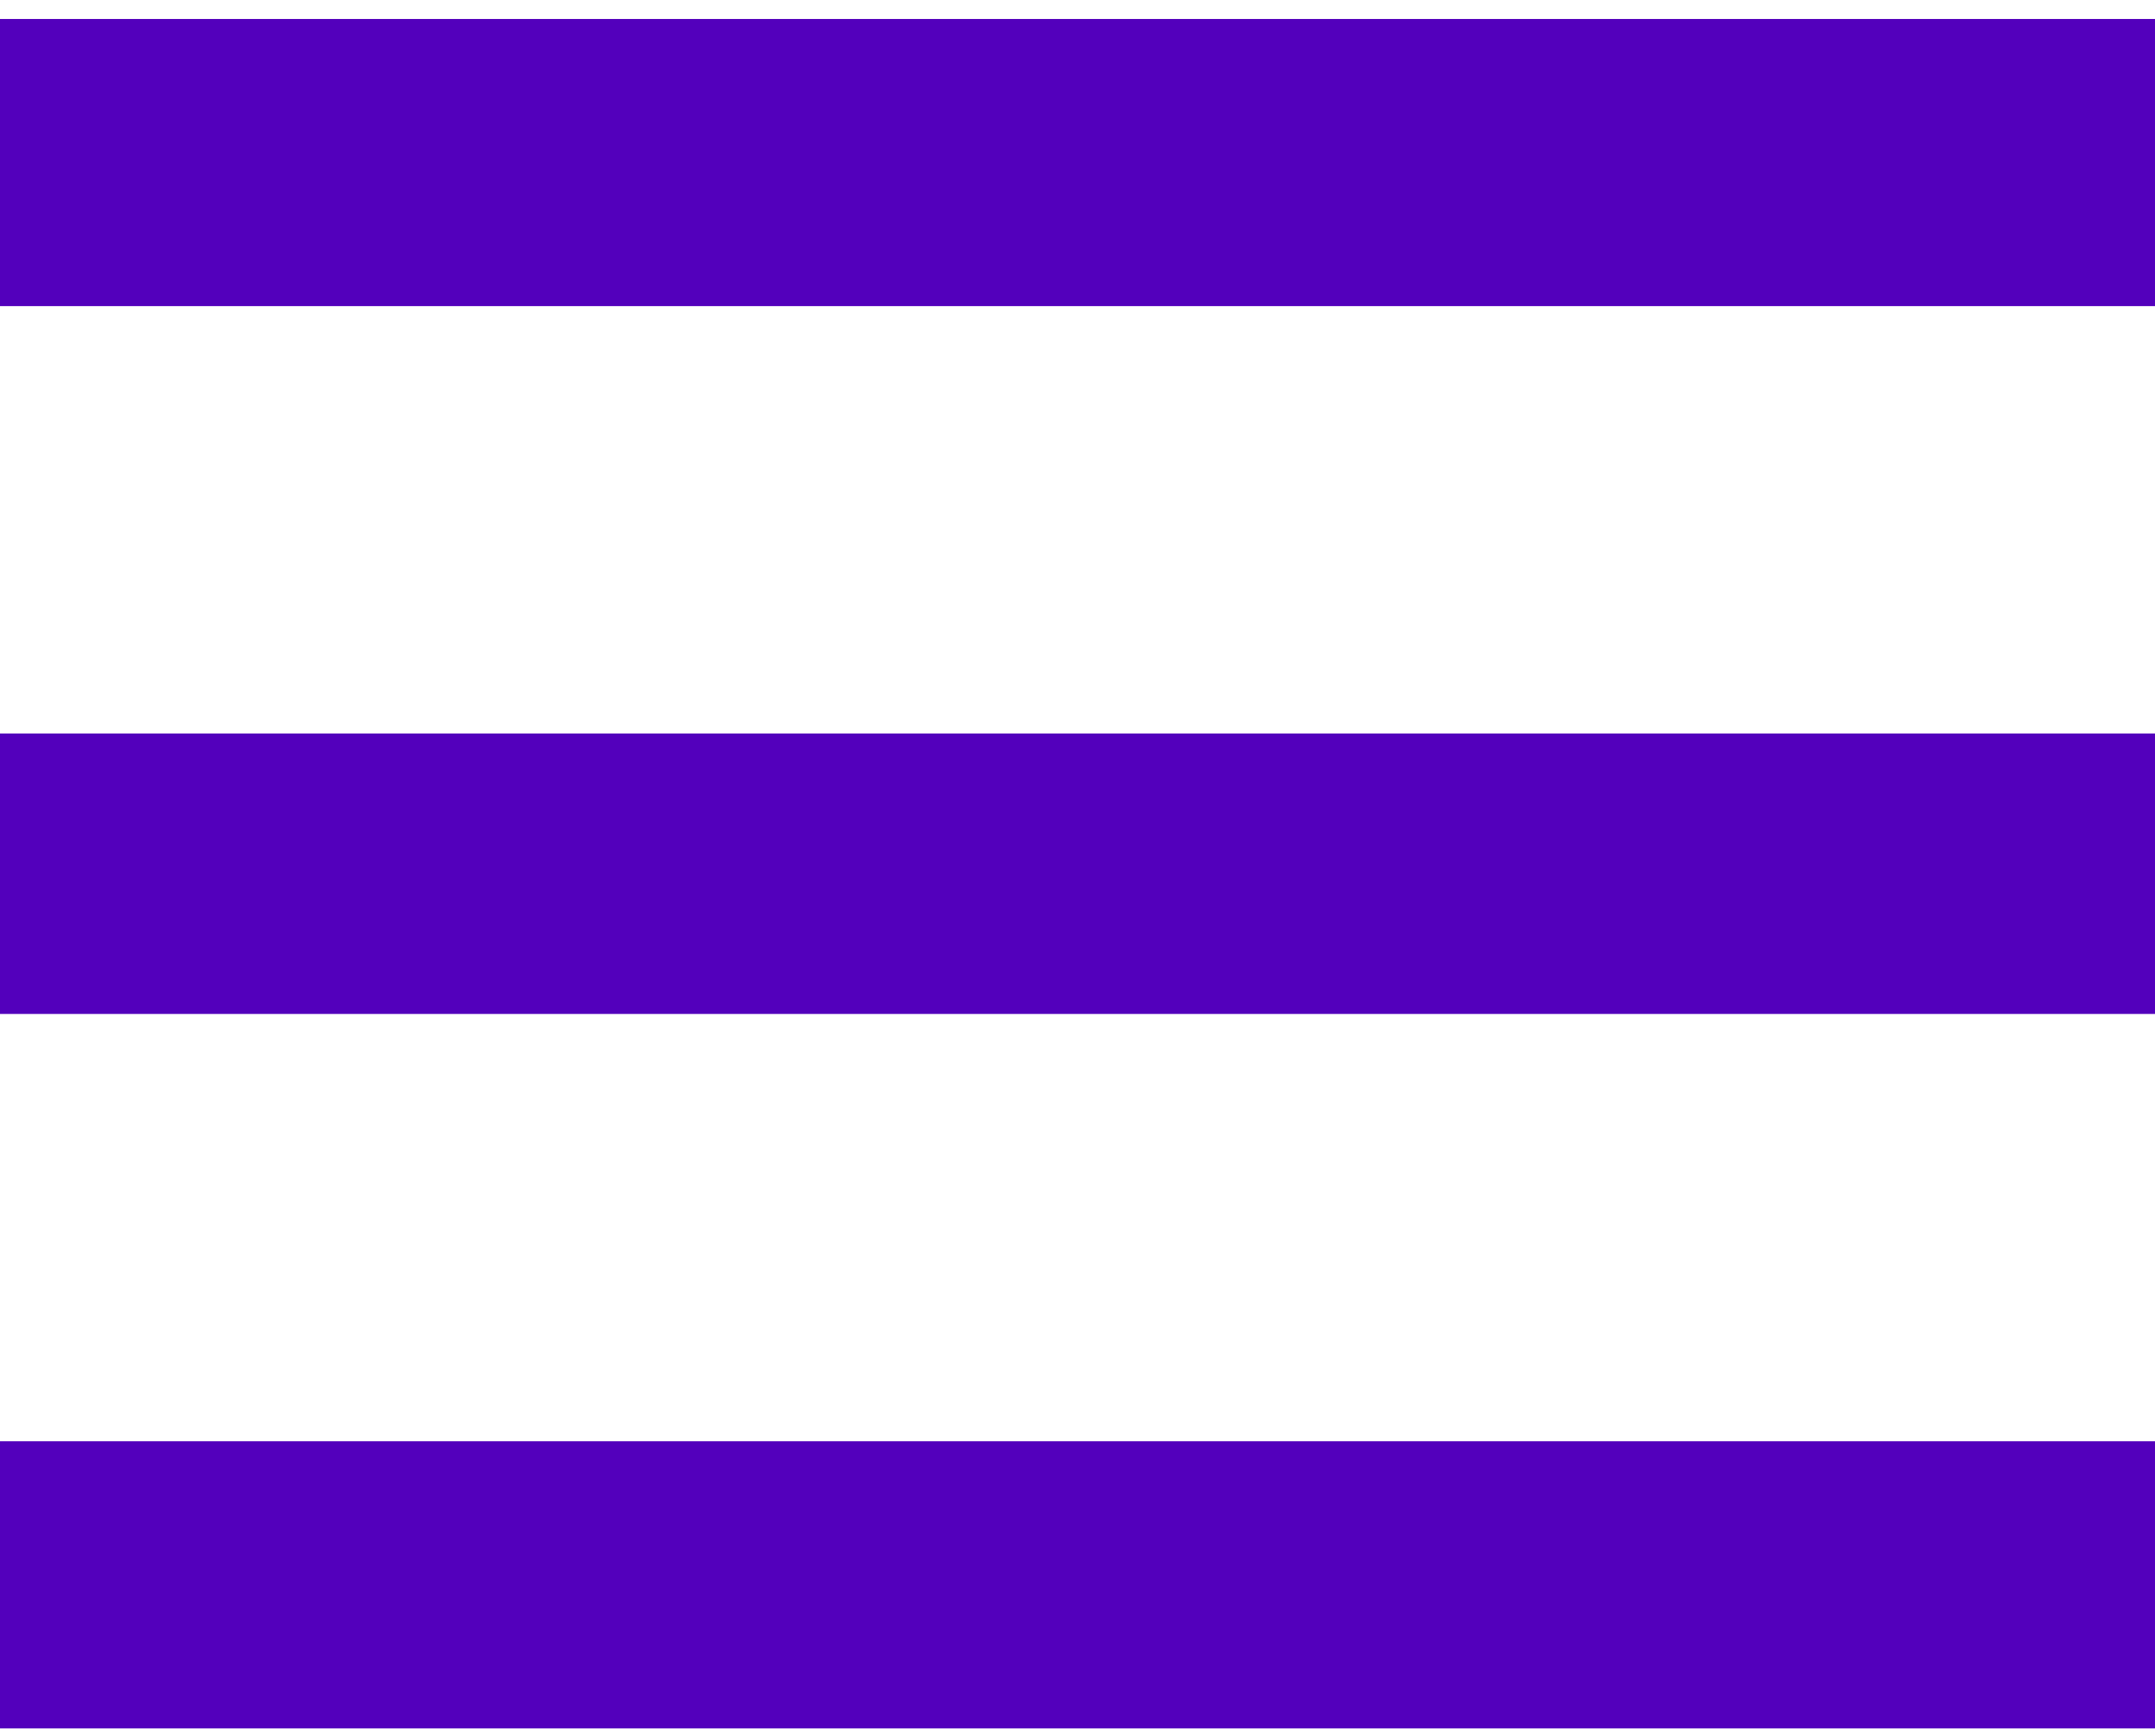 <svg width="36" height="29" viewBox="0 0 36 29" fill="none" xmlns="http://www.w3.org/2000/svg">
  <path d="M0 0.317H36V5.114H0V0.317ZM0 16.939V12.254H36V16.939H0ZM0 28.875V24.078H36V28.875H0Z" fill="#5300BC" />
</svg>